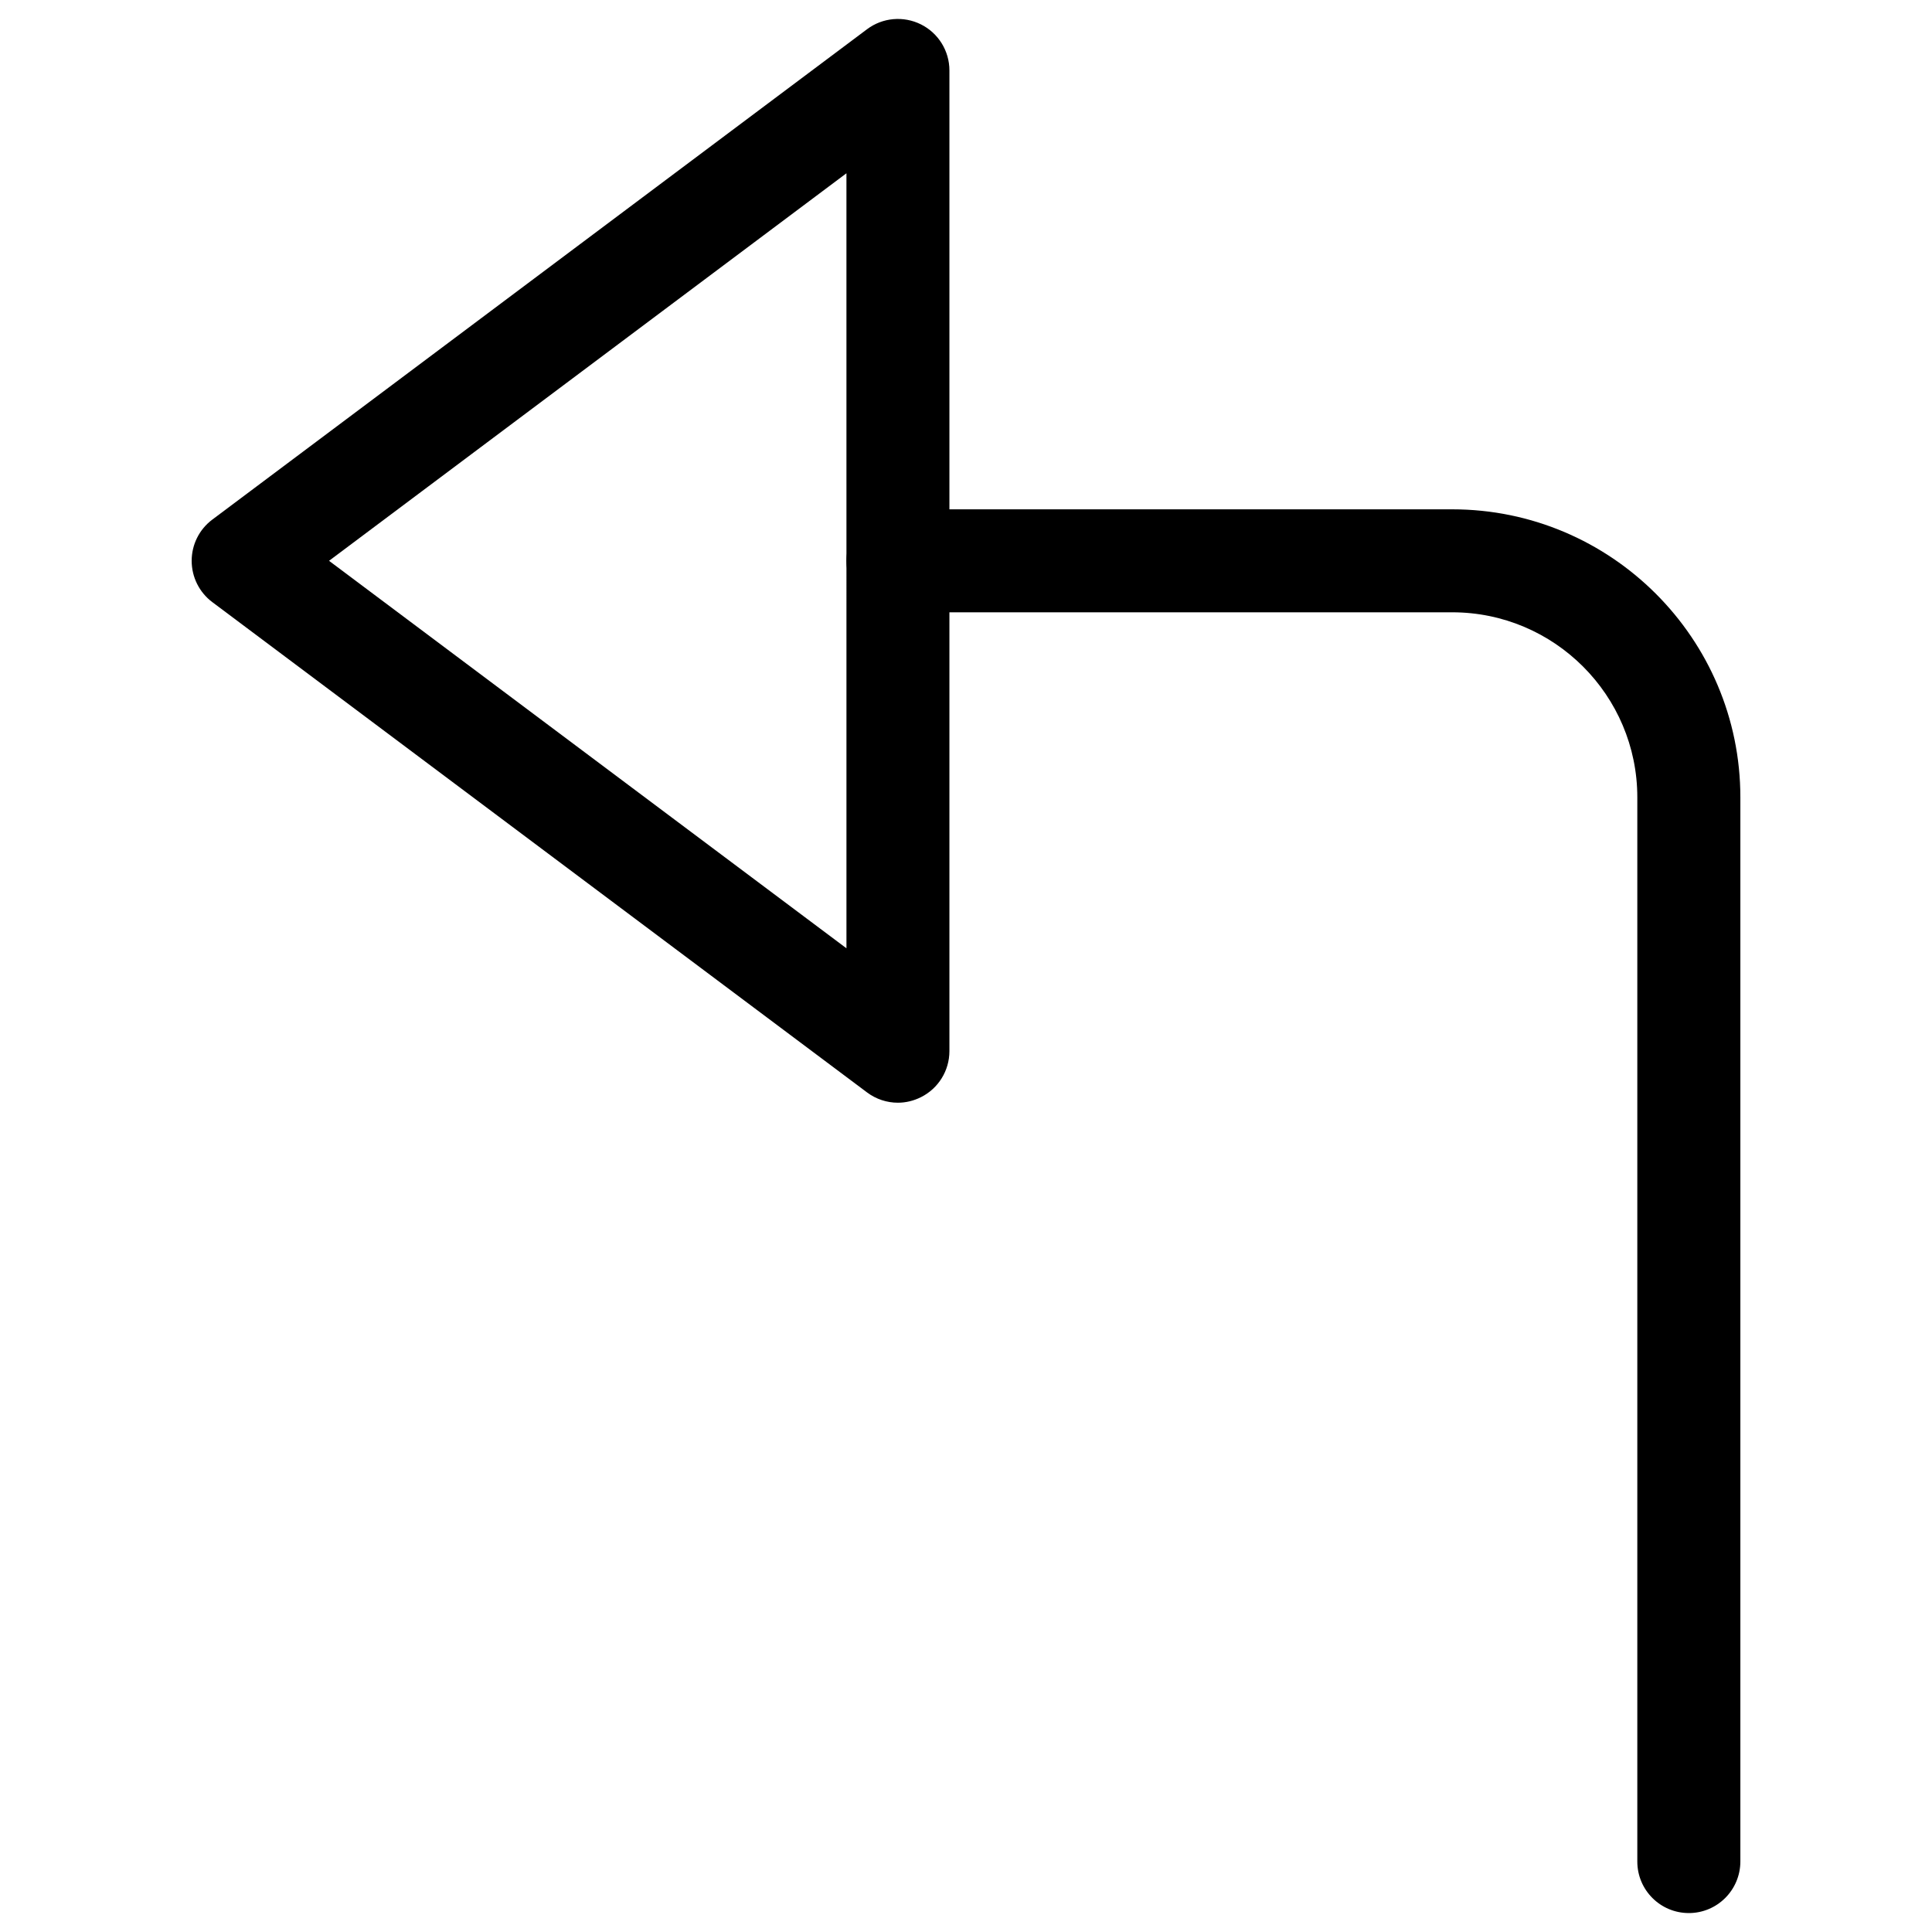 <?xml version="1.0" encoding="UTF-8"?>
<!-- Uploaded to: ICON Repo, www.svgrepo.com, Generator: ICON Repo Mixer Tools -->
<svg fill="#000000" width="800px" height="800px" version="1.1" viewBox="144 144 512 512" xmlns="http://www.w3.org/2000/svg">
 <g>
  <path d="m591.55 650.98c-7.535 0-13.645-6.109-13.645-13.645v-282.03c0-27.039-22-49.039-49.039-49.039h-146.9c-7.535 0-13.645-6.109-13.645-13.645s6.109-13.645 13.645-13.645h146.9c42.09 0 76.348 34.238 76.348 76.328v282.03c-0.02 7.539-6.129 13.648-13.664 13.648z"/>
  <path d="m381.96 436.23c-2.898 0-5.773-0.922-8.188-2.731l-173.52-129.94c-3.441-2.582-5.457-6.633-5.457-10.938 0-4.305 2.016-8.332 5.457-10.914l173.52-129.96c4.137-3.106 9.656-3.59 14.297-1.281 4.617 2.309 7.535 7.031 7.535 12.195v259.9c0 5.164-2.918 9.887-7.535 12.195-1.93 0.969-4.031 1.473-6.109 1.473zm-150.76-143.61 137.12 102.69-0.004-205.39z"/>
 </g>
</svg>